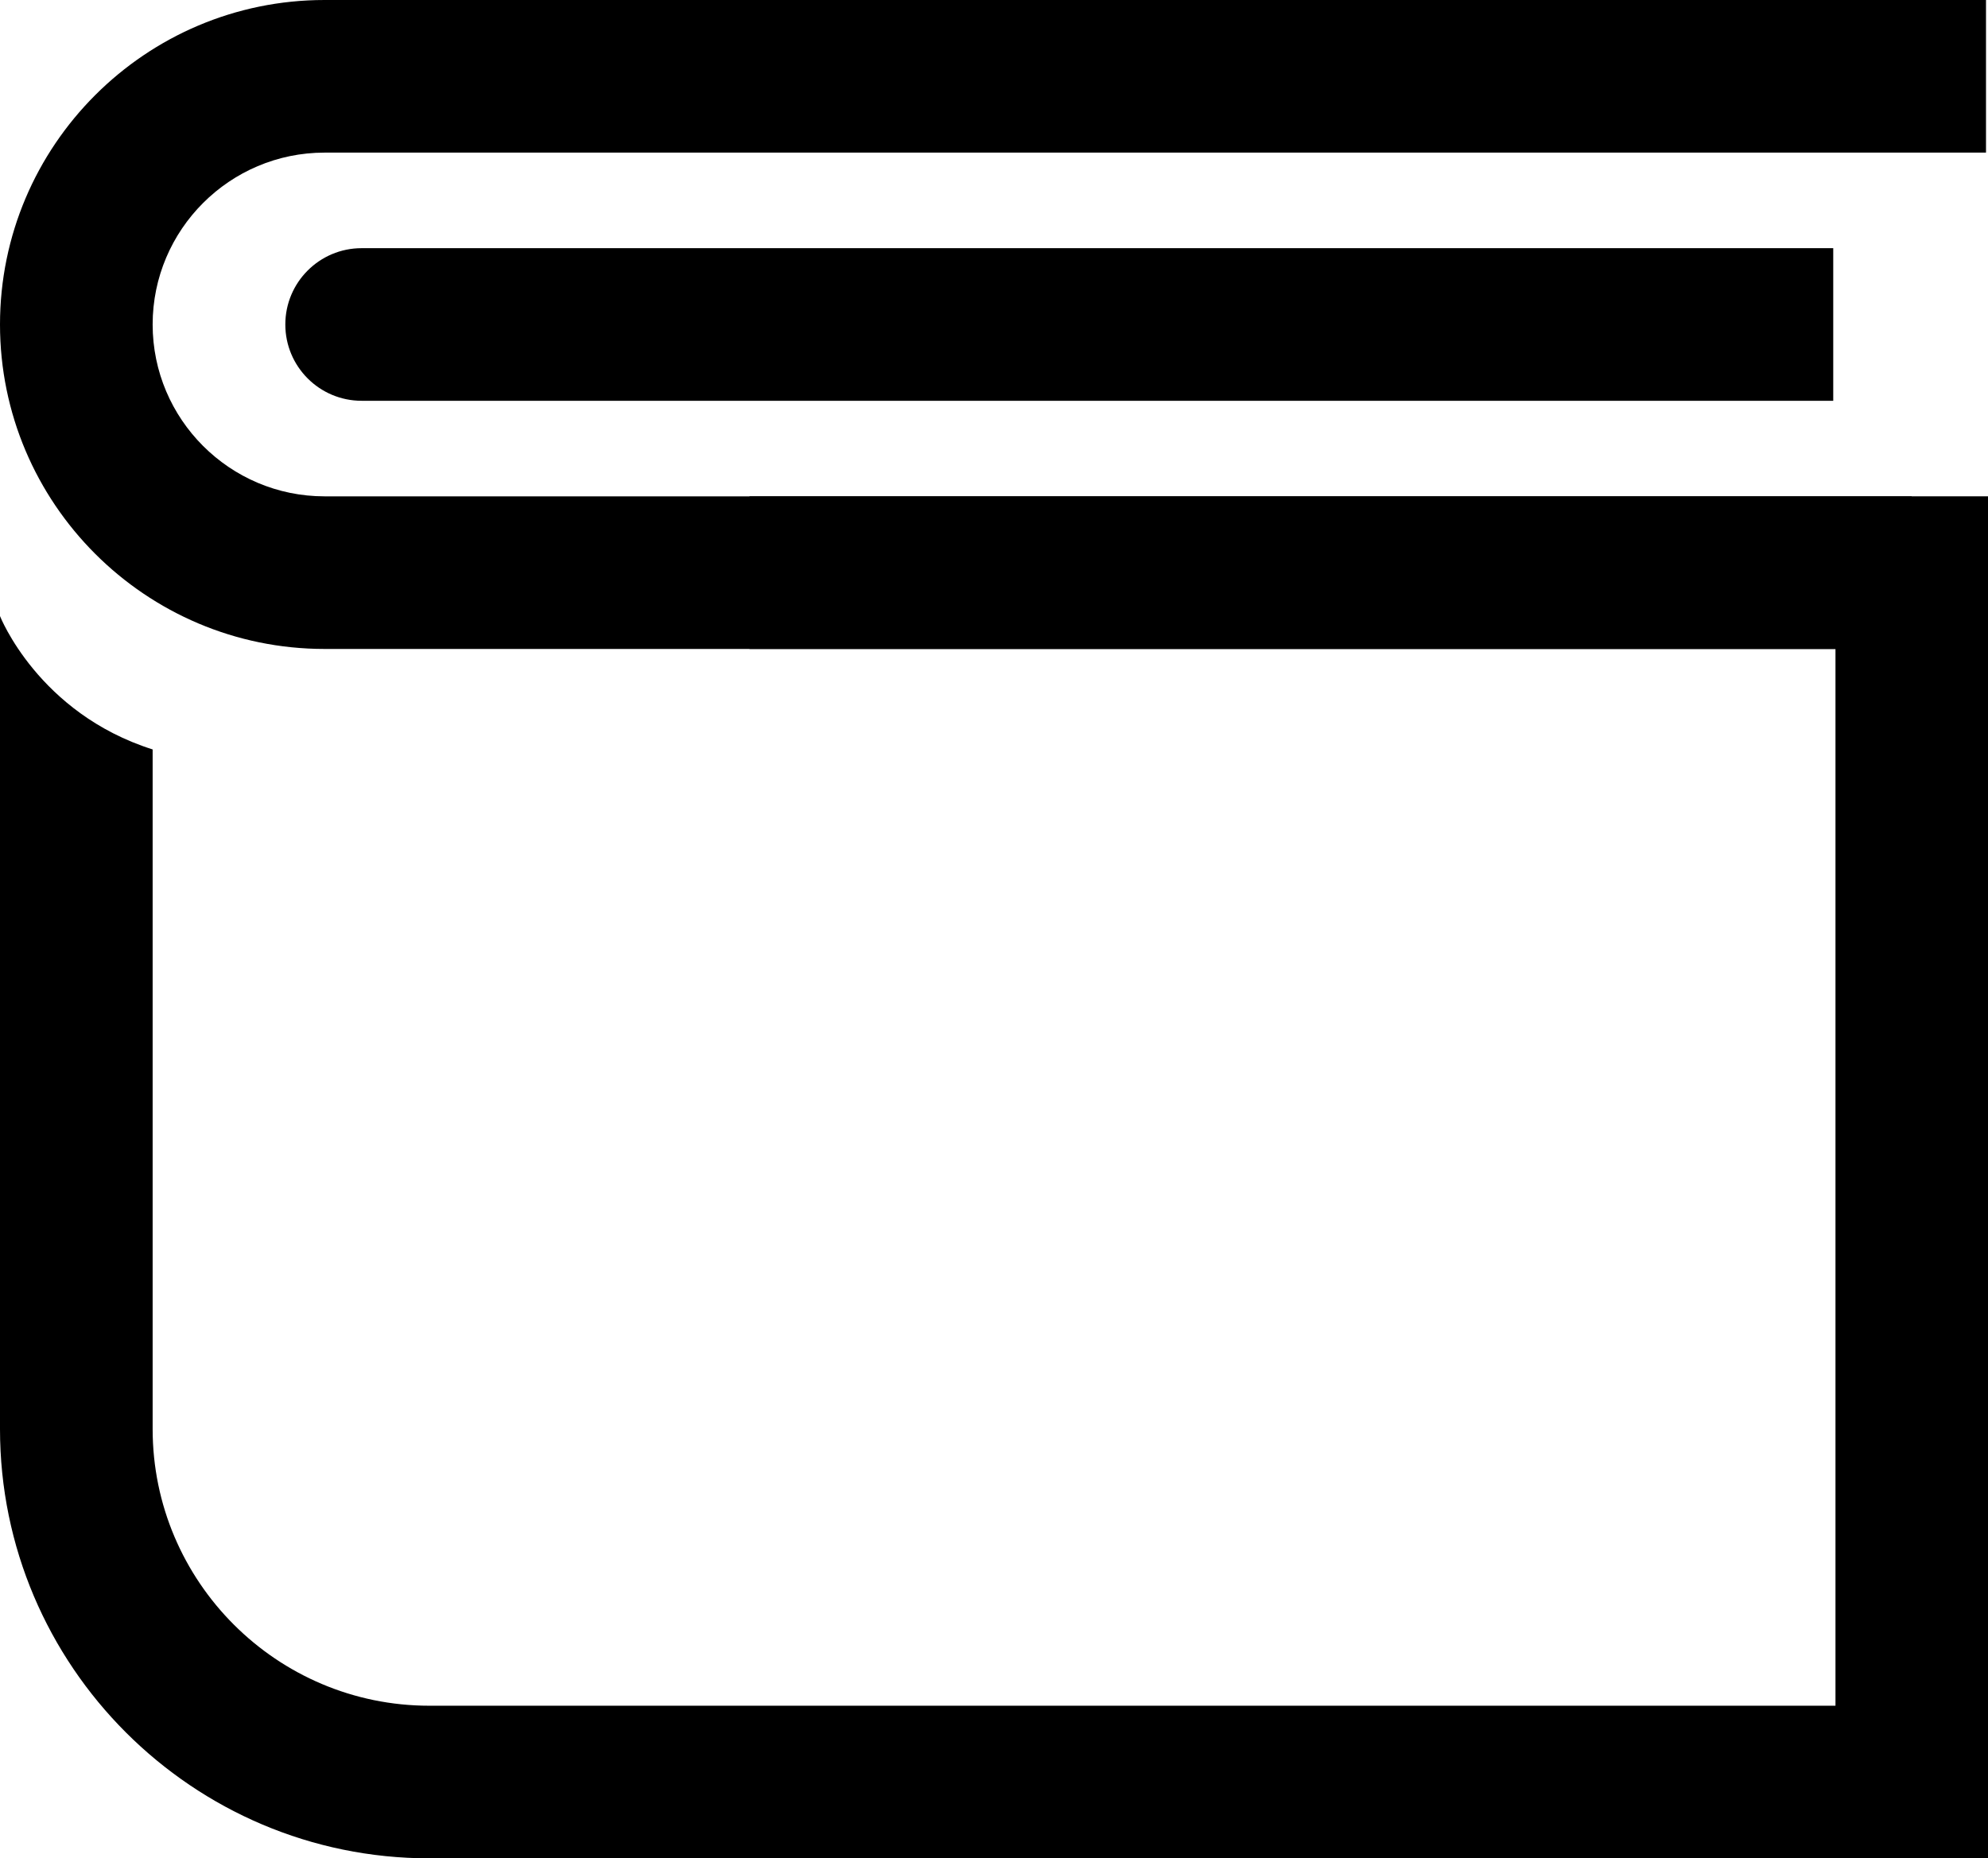 <?xml version="1.0" encoding="UTF-8"?><svg id="Layer_2" xmlns="http://www.w3.org/2000/svg" viewBox="0 0 169.31 158.3"><g id="Layer_1-2"><path d="m162.81,55.28H27.64C12.4,55.28,0,42.88,0,27.64S12.4,0,27.64,0h141.5v13H27.64c-8.07,0-14.64,6.57-14.64,14.64s6.57,14.64,14.64,14.64h135.17v13Z"/><path d="m156.13,34.14H30.8c-3.59,0-6.5-2.91-6.5-6.5h0c0-3.59,2.91-6.5,6.5-6.5h125.33v13Z"/><path d="m63.83,42.28v13h92.49v90.02H36.57c-13,0-23.57-10.58-23.57-23.57v-57.89C3.25,60.75,0,52.48,0,52.48v69.25c0,20.17,16.41,36.57,36.57,36.57h132.74V42.28H63.83Z"/></g></svg>